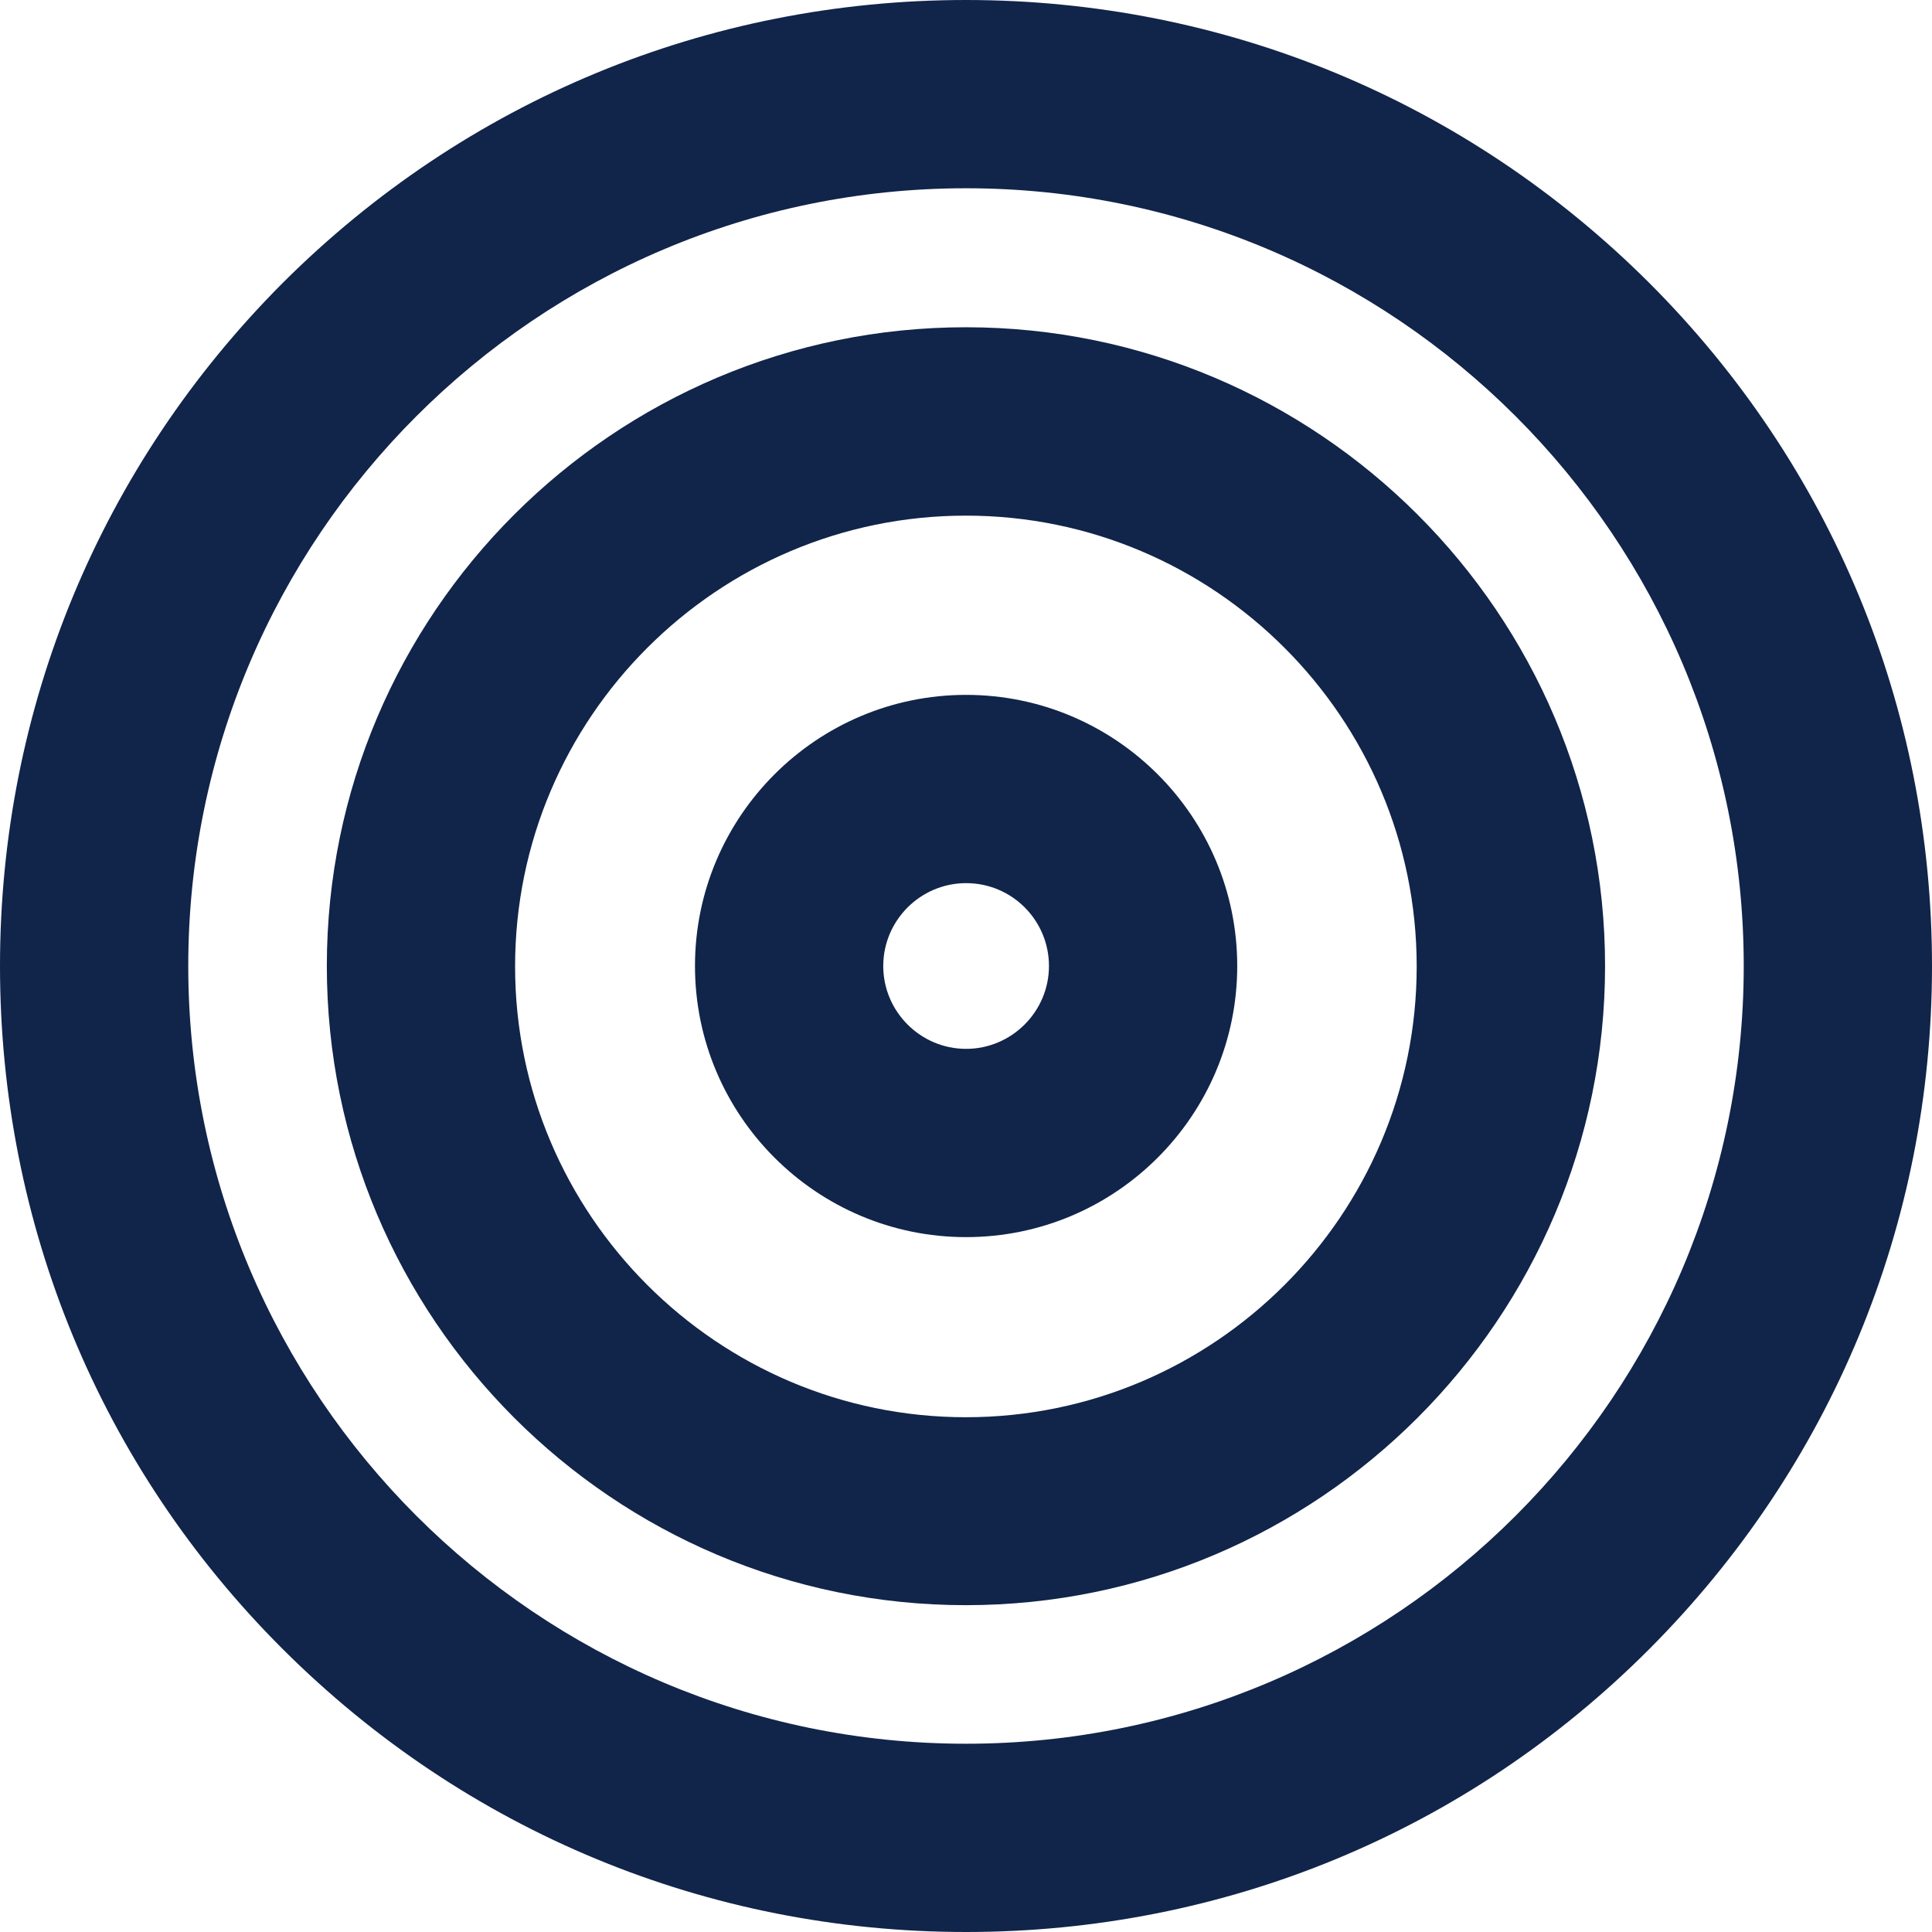 <svg width="18" height="18" viewBox="0 0 18 18" fill="none" xmlns="http://www.w3.org/2000/svg">
<path d="M9 18C6.596 18 4.337 17.063 2.635 15.365C0.933 13.667 0 11.403 0 9C0 6.596 0.937 4.337 2.635 2.635C4.337 0.937 6.596 0 9 0C11.403 0 13.663 0.937 15.365 2.635C17.067 4.337 18 6.596 18 9C18 11.403 17.063 13.663 15.365 15.365C13.667 17.067 11.403 18 9 18ZM9 1.754C5.004 1.754 1.754 5.004 1.754 9C1.754 12.996 5.004 16.246 9 16.246C12.996 16.246 16.246 12.996 16.246 9C16.246 5.004 12.996 1.754 9 1.754Z" fill="#11244A"/>
<path d="M8.999 14.955C5.715 14.955 3.045 12.284 3.045 9C3.045 5.716 5.719 3.049 8.999 3.049C12.28 3.049 14.954 5.719 14.954 9C14.954 12.281 12.284 14.955 8.999 14.955ZM8.999 4.804C6.684 4.804 4.799 6.688 4.799 9.004C4.799 11.319 6.684 13.204 8.999 13.204C11.315 13.204 13.199 11.319 13.199 9.004C13.199 6.688 11.315 4.804 8.999 4.804Z" fill="#11244A"/>
<path d="M9.001 11.526C7.608 11.526 6.475 10.393 6.475 9C6.475 7.607 7.608 6.474 9.001 6.474C10.394 6.474 11.527 7.607 11.527 9C11.527 10.393 10.394 11.526 9.001 11.526ZM9.001 8.228C8.576 8.228 8.229 8.575 8.229 9C8.229 9.425 8.576 9.772 9.001 9.772C9.425 9.772 9.773 9.425 9.773 9C9.773 8.575 9.429 8.228 9.001 8.228Z" fill="#11244A"/>
</svg>
